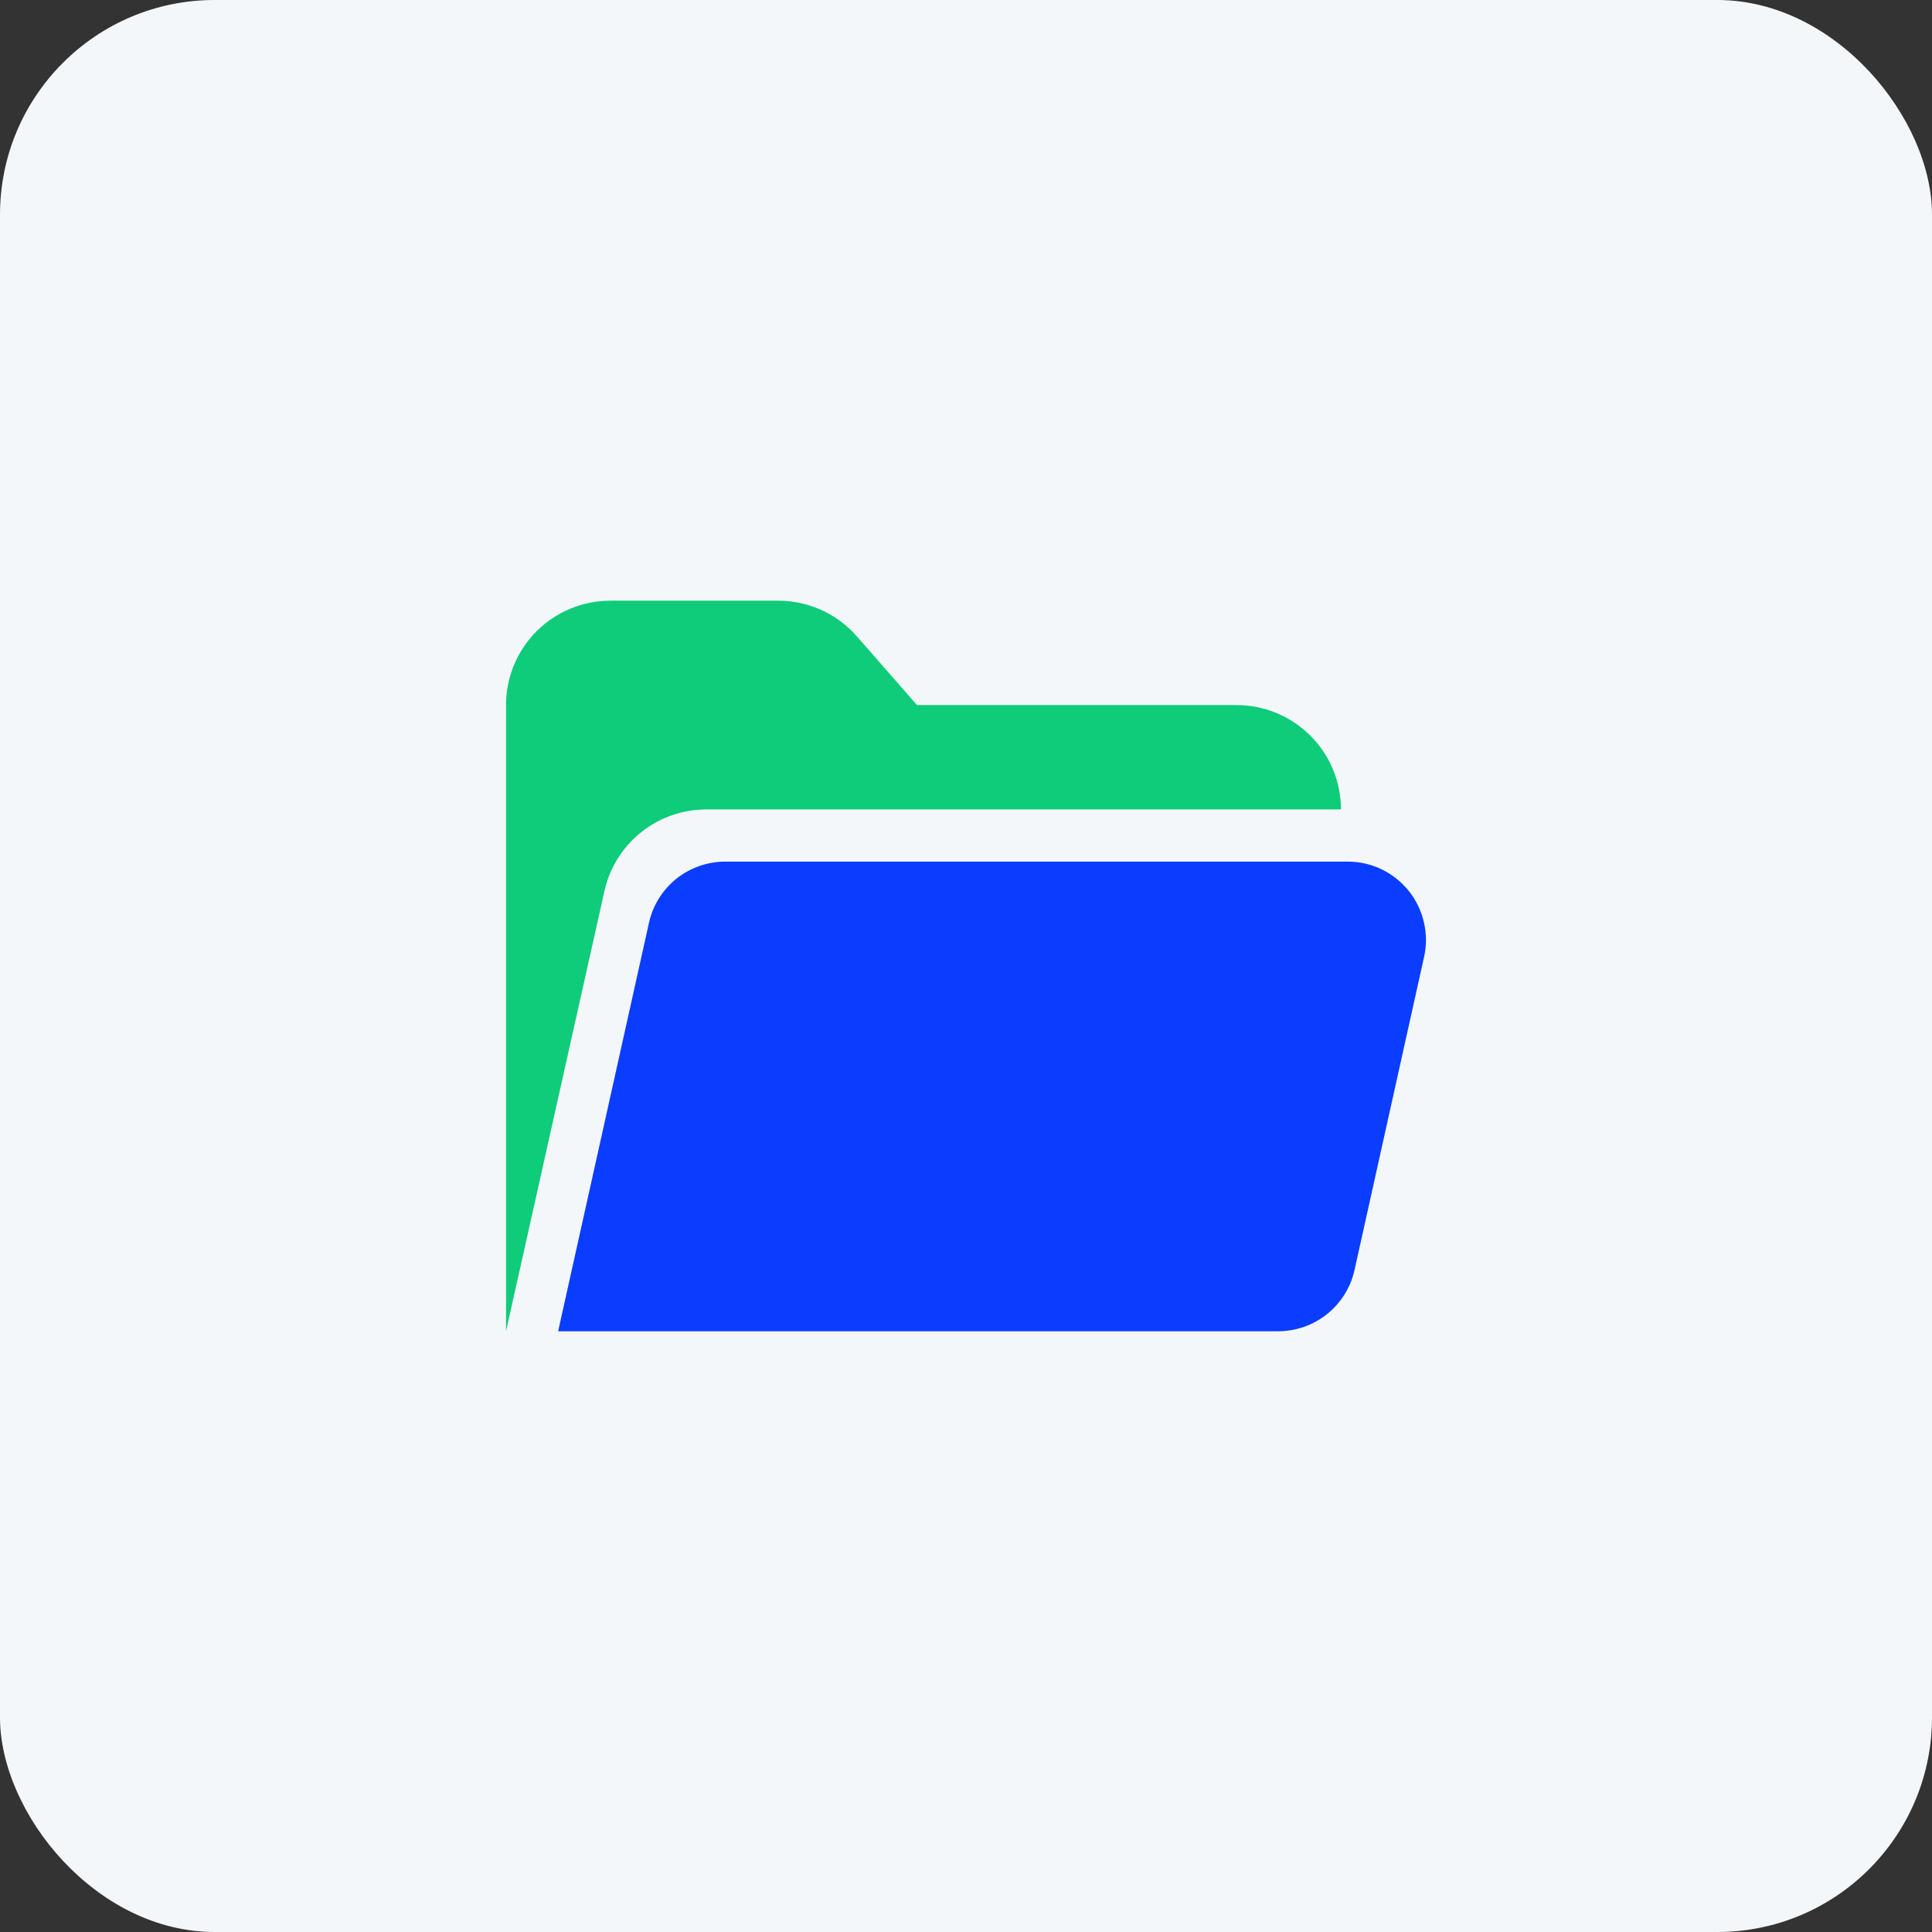 <svg width="36" height="36" viewBox="0 0 36 36" fill="none" xmlns="http://www.w3.org/2000/svg">
<rect x="0" y="0" width="36" height="36" fill="#333333" stroke="none"/>
<rect width="36" height="36" rx="4" fill="#F4F7FA"/>
<path fill-rule="evenodd" clip-rule="evenodd" d="M11.374 11.193C10.858 11.193 10.363 11.398 9.998 11.762C9.634 12.127 9.429 12.622 9.429 13.138V24.806L11.263 16.603C11.359 16.172 11.599 15.786 11.945 15.509C12.289 15.233 12.719 15.083 13.161 15.083H24.987C24.987 14.567 24.782 14.072 24.417 13.708C24.052 13.343 23.558 13.138 23.042 13.138H17.087L15.966 11.857C15.783 11.648 15.558 11.481 15.306 11.367C15.053 11.252 14.779 11.193 14.502 11.193H11.374Z" fill="#0FCC7A"/>
<path fill-rule="evenodd" clip-rule="evenodd" d="M25.113 16.055C25.331 16.055 25.546 16.103 25.743 16.198C25.94 16.293 26.113 16.43 26.25 16.601C26.387 16.771 26.483 16.97 26.532 17.183C26.582 17.395 26.584 17.616 26.536 17.829L25.24 23.663C25.168 23.988 24.988 24.277 24.729 24.485C24.47 24.693 24.148 24.806 23.817 24.806H10.4L12.092 17.198C12.163 16.873 12.344 16.583 12.602 16.375C12.861 16.168 13.183 16.055 13.515 16.055H25.113Z" fill="#0A3DFF"/>
</svg>
